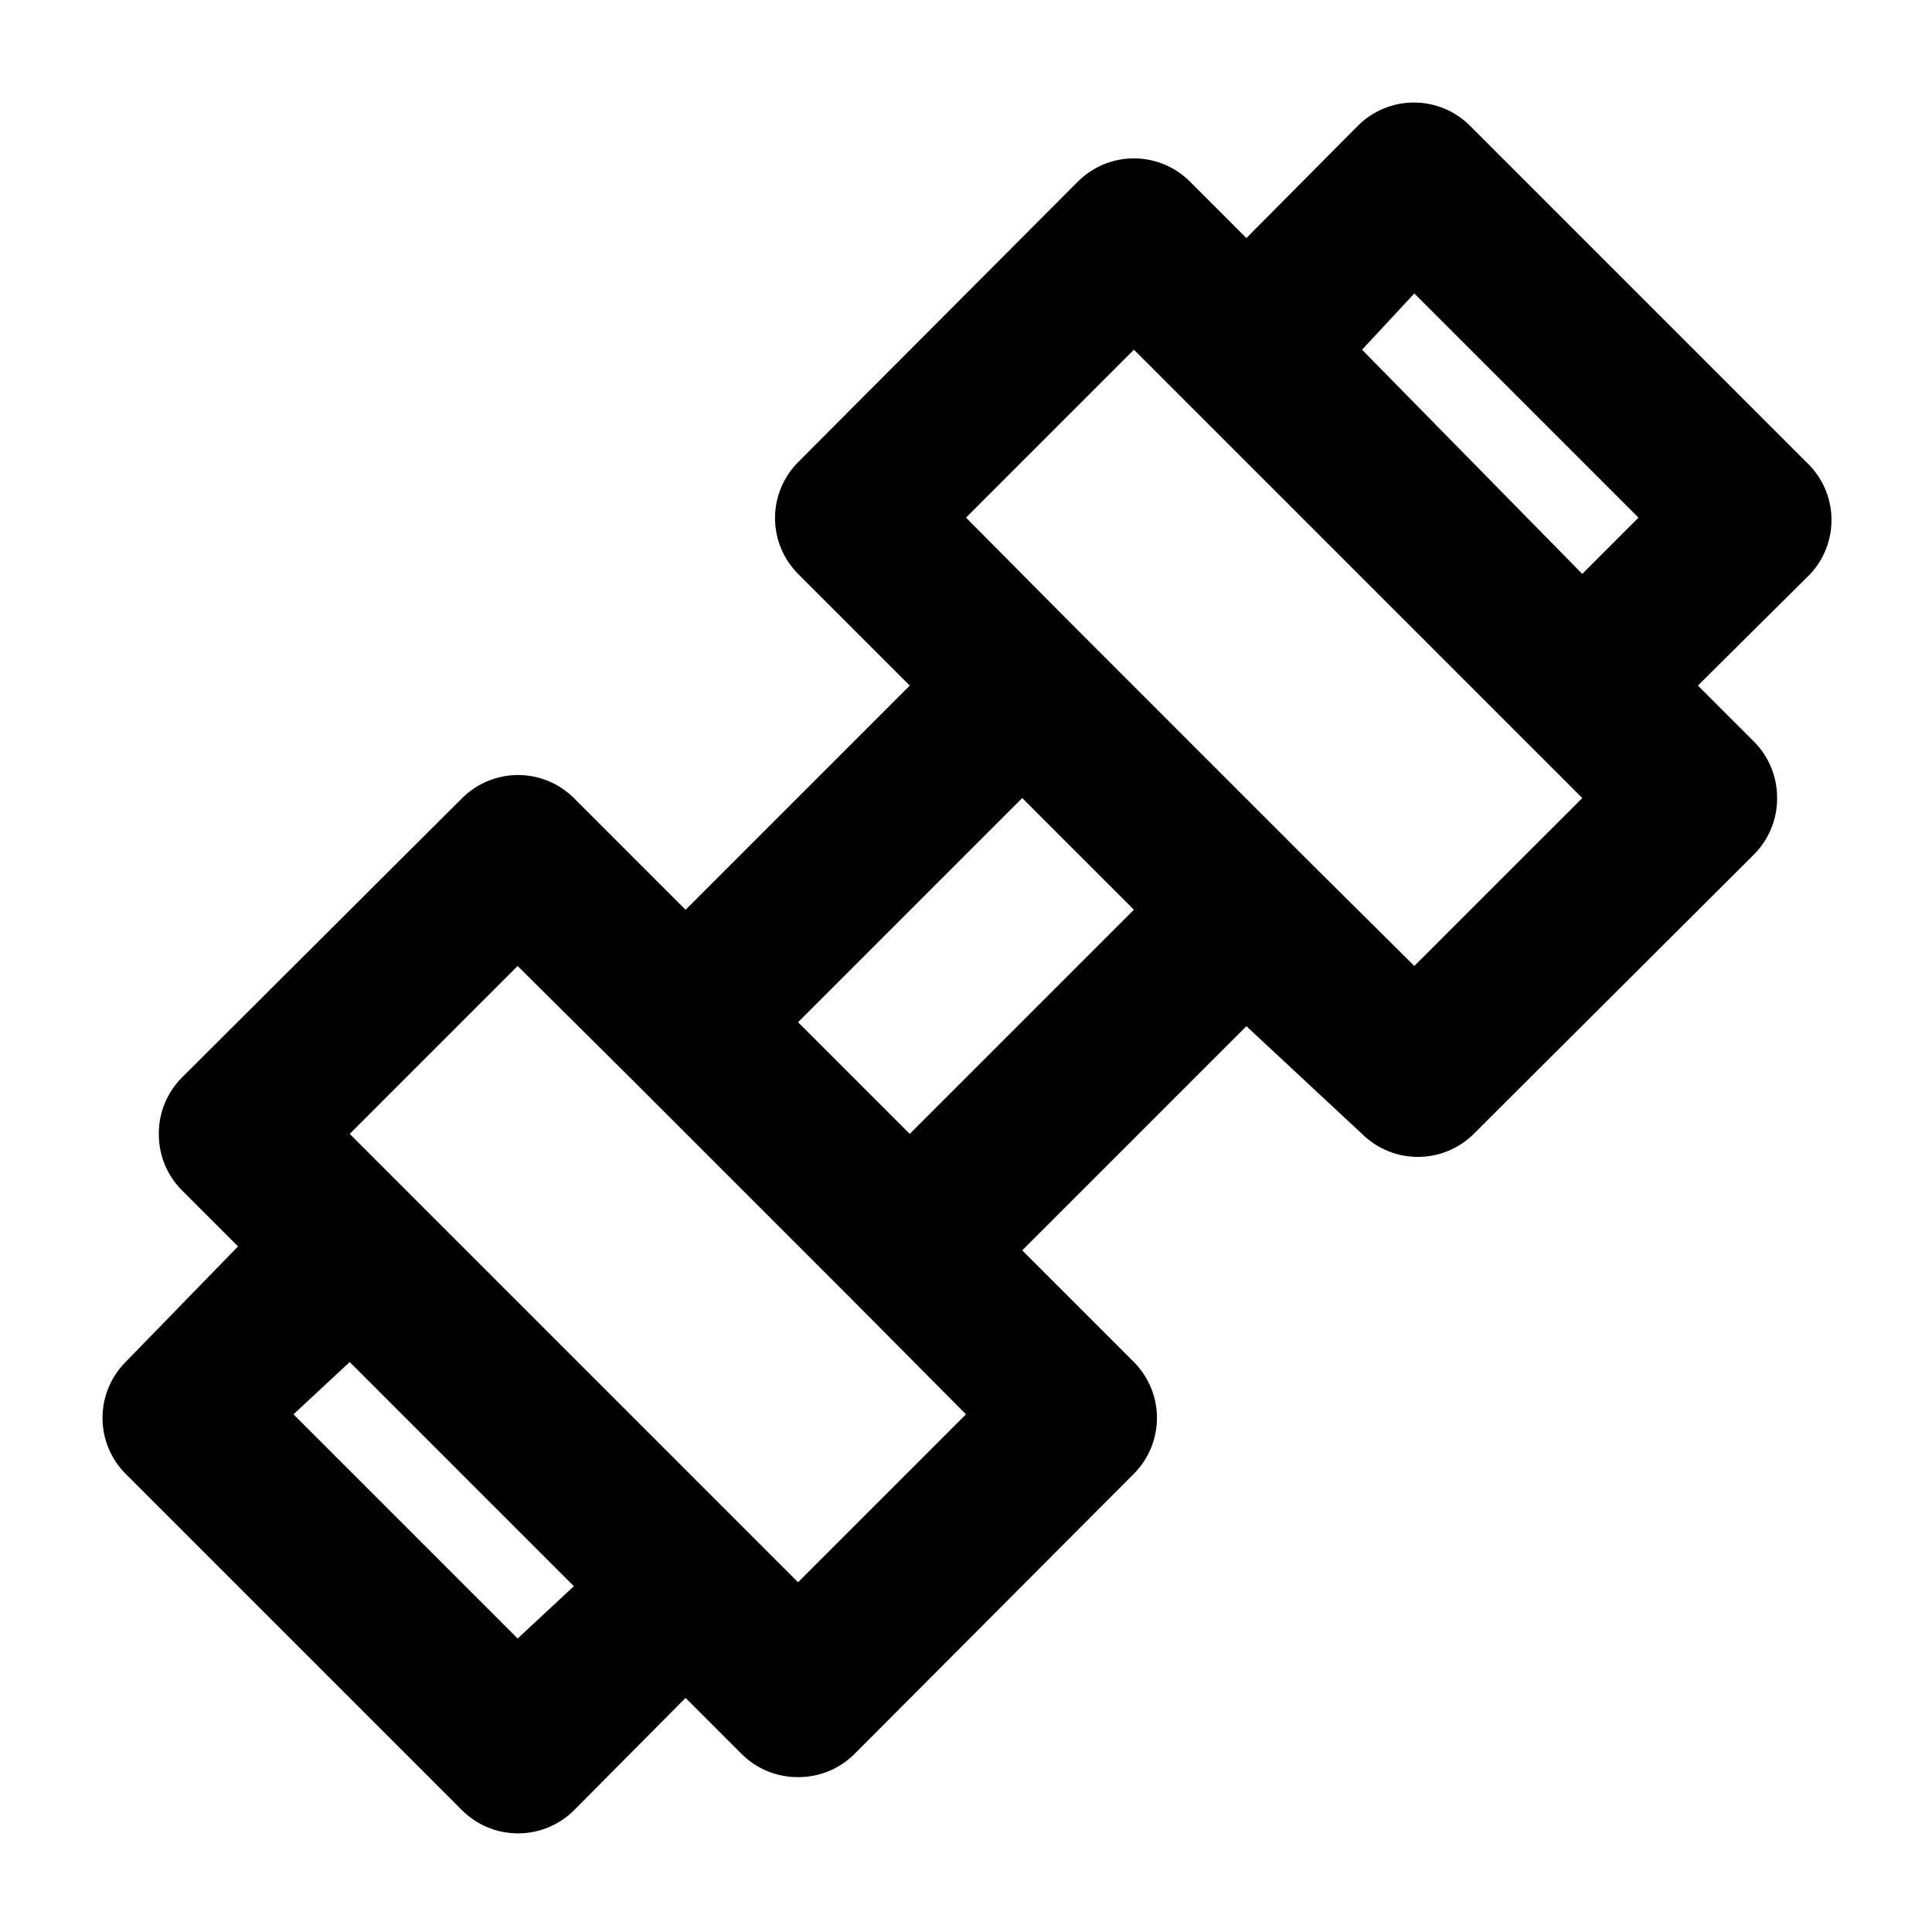 <?xml version="1.0" encoding="UTF-8"?>
<!-- Uploaded to: SVG Repo, www.svgrepo.com, Generator: SVG Repo Mixer Tools -->
<svg fill="#000000" width="800px" height="800px" version="1.1" viewBox="144 144 512 512" xmlns="http://www.w3.org/2000/svg">
 <path d="m622.72 266.49-89.215-89.215c-3.934-3.91-9.254-6.106-14.801-6.106-5.543 0-10.863 2.195-14.797 6.106l-29.602 29.809-14.906-14.906h0.004c-3.941-3.973-9.309-6.207-14.906-6.207-5.594 0-10.961 2.234-14.902 6.207l-74.102 74.312c-3.91 3.934-6.106 9.254-6.106 14.801 0 5.547 2.195 10.867 6.106 14.797l29.598 29.598-59.406 59.41-29.602-29.598c-3.93-3.91-9.25-6.106-14.797-6.106-5.547 0-10.867 2.195-14.801 6.106l-74.312 74.102c-3.93 3.961-6.117 9.324-6.086 14.902-0.031 5.582 2.156 10.945 6.086 14.906l14.906 14.906-29.809 30.645c-3.91 3.934-6.106 9.254-6.106 14.801 0 5.547 2.195 10.867 6.106 14.801l89.215 89.215c3.91 3.879 9.188 6.066 14.695 6.09 5.578 0.031 10.941-2.16 14.902-6.09l29.598-29.809 14.906 14.906c3.961 3.93 9.324 6.117 14.906 6.086 5.578 0.031 10.941-2.156 14.902-6.086l74.102-74.312c3.91-3.934 6.106-9.254 6.106-14.801 0-5.547-2.195-10.867-6.106-14.801l-29.598-29.598 59.406-59.406 30.648 28.547c3.965 3.93 9.328 6.121 14.906 6.09 5.508-0.023 10.785-2.211 14.695-6.09l74.312-74.102c3.93-3.961 6.117-9.324 6.086-14.902 0.031-5.582-2.156-10.945-6.086-14.906l-14.906-14.906 29.809-29.598c3.773-4.066 5.781-9.469 5.586-15.016-0.195-5.547-2.582-10.789-6.637-14.582zm-341.54 311.73-59.406-59.41 14.902-13.855 59.406 59.406zm74.312-14.906-118.82-118.82 44.504-44.5 29.809 29.598 59.406 59.406 29.602 29.809zm29.598-118.82-29.598-29.598 59.406-59.406 29.598 29.598zm133.72-44.5-29.809-29.598-59.406-59.41-29.598-29.809 44.504-44.504 118.82 118.82zm0-178.22 59.406 59.406-14.906 14.906-58.355-59.41z"/>
</svg>
